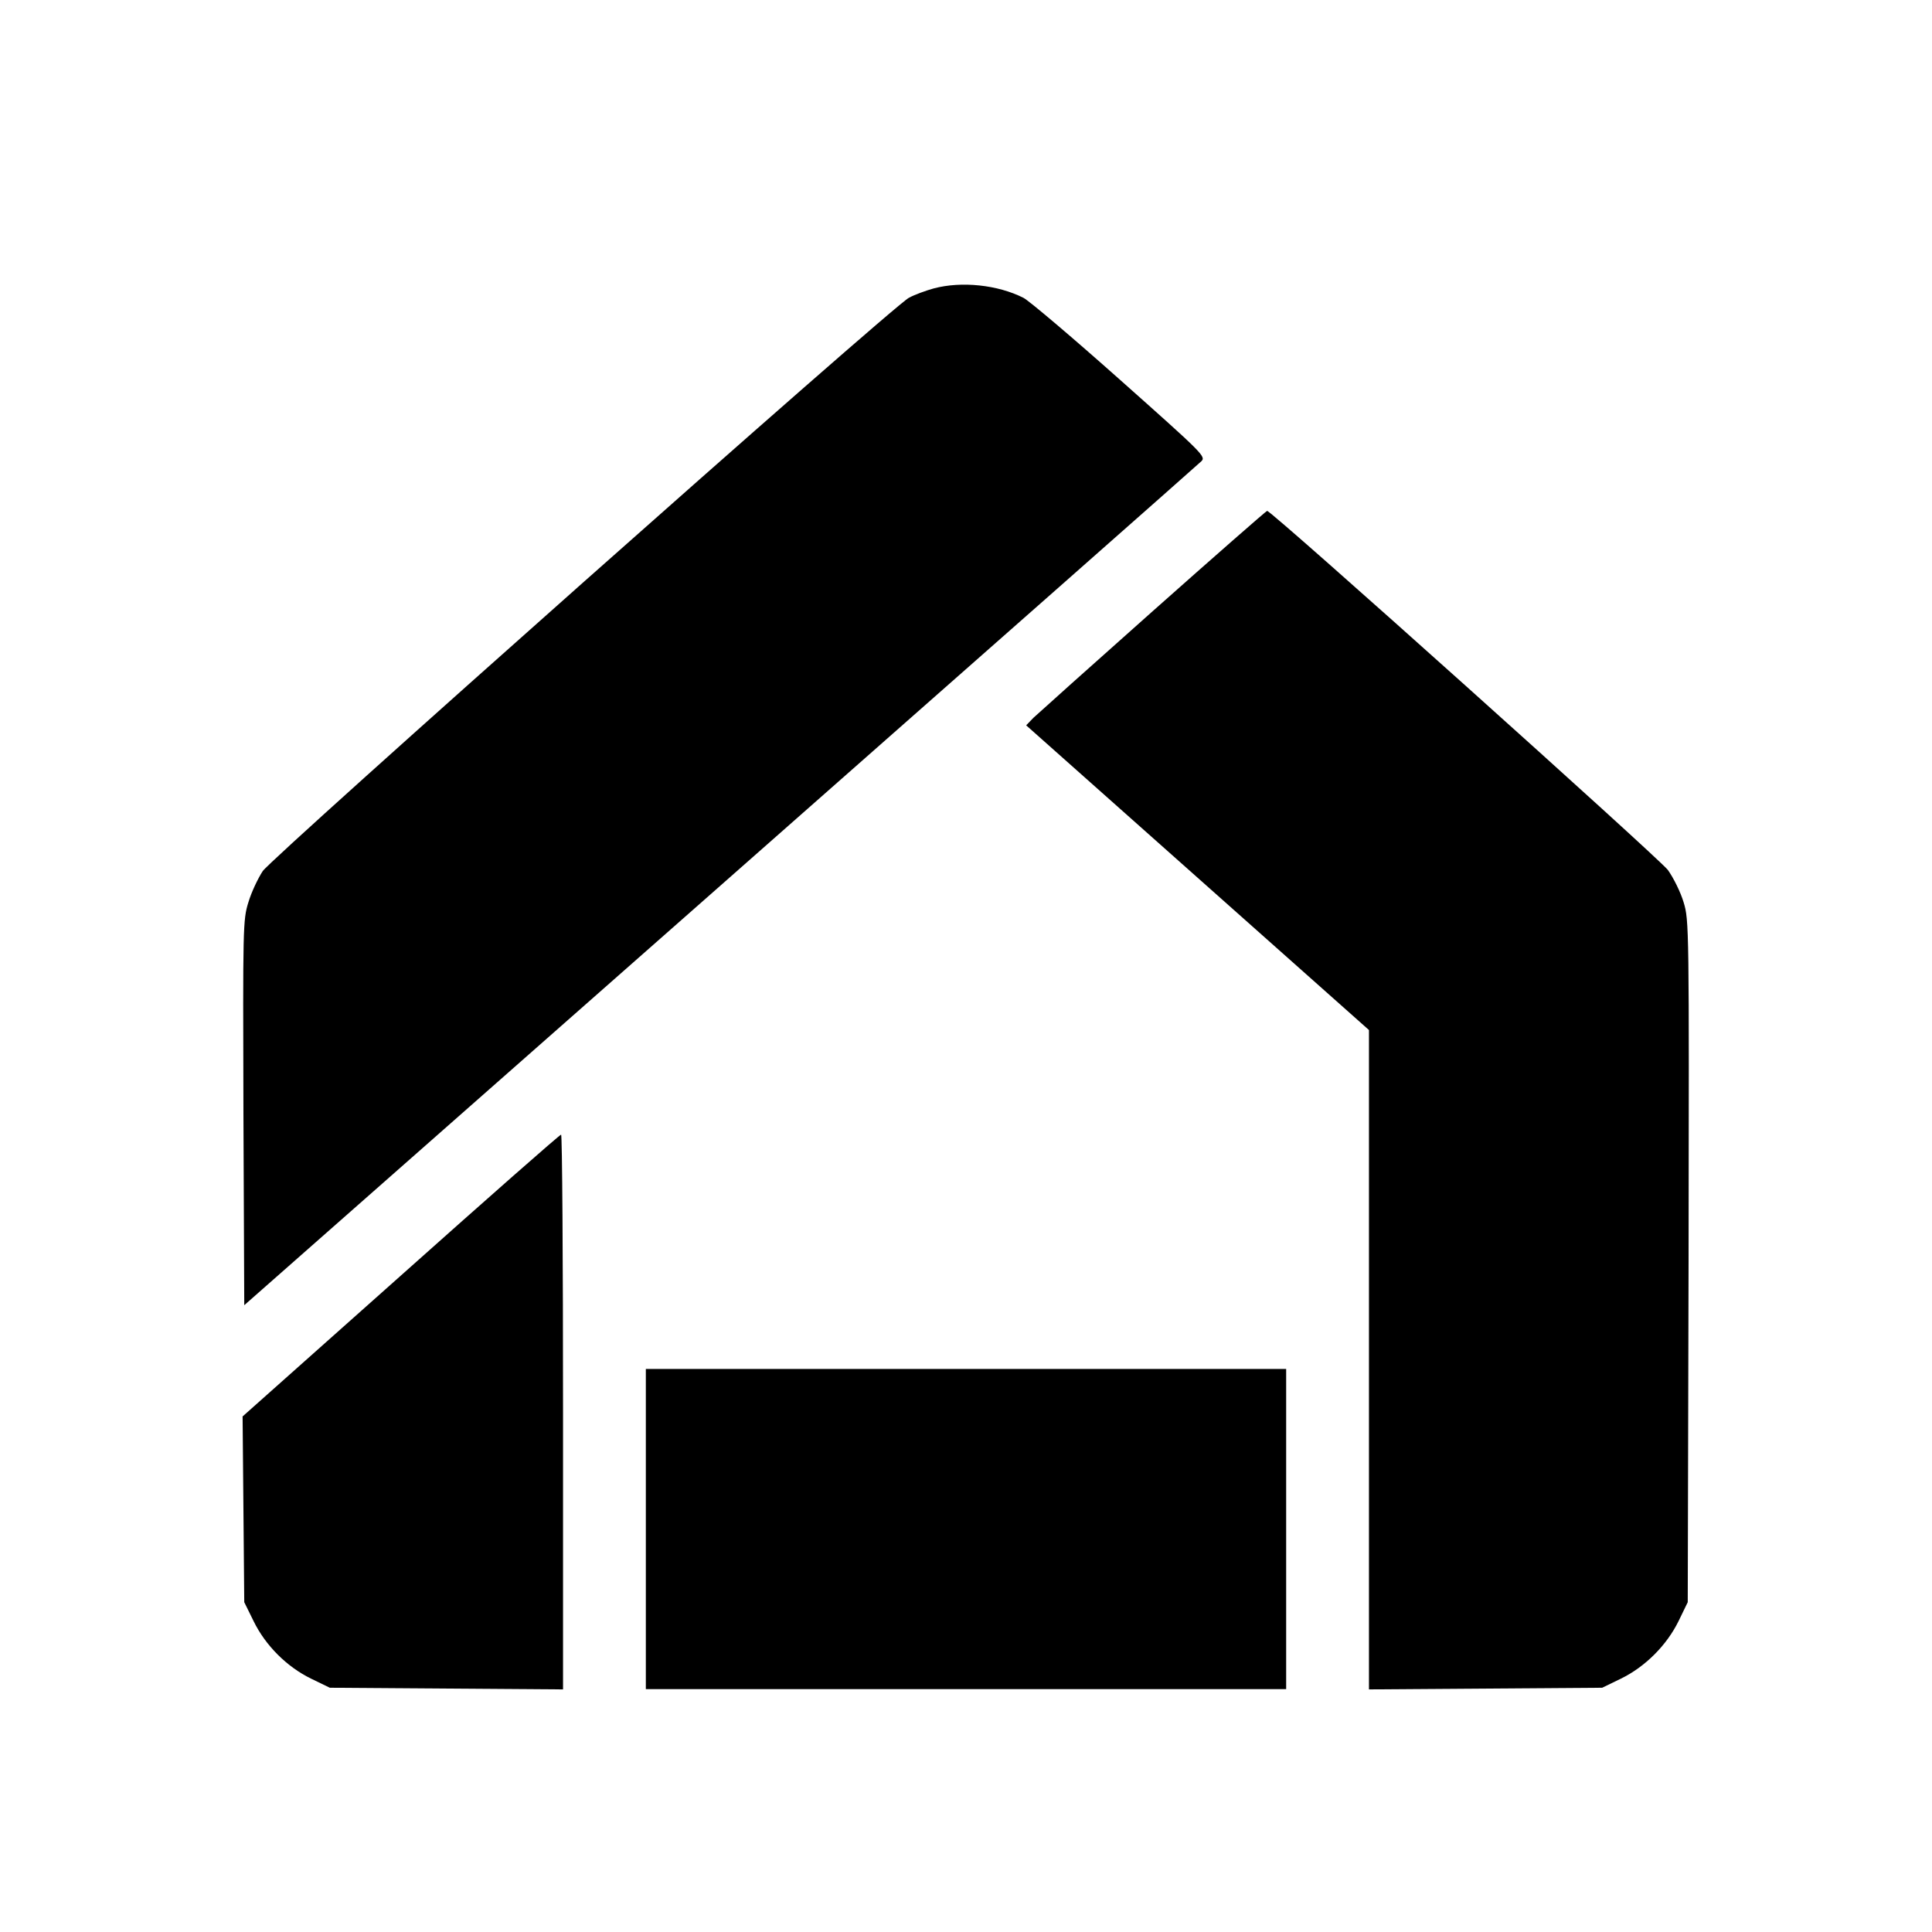 <?xml version="1.0" standalone="no"?>
<!DOCTYPE svg PUBLIC "-//W3C//DTD SVG 20010904//EN"
 "http://www.w3.org/TR/2001/REC-SVG-20010904/DTD/svg10.dtd">
<svg version="1.0" xmlns="http://www.w3.org/2000/svg"
 width="700pt" height="700pt" viewBox="0 0 700 700"
 preserveAspectRatio="xMidYMid meet">
<g transform="translate(0,700) scale(0.1,-0.1)"
fill="#000000" stroke="none">
<path d="M3383 5955 c-29 -8 -70 -23 -90 -34 -56 -28 -2302 -2022 -2341 -2077
-17 -26 -41 -76 -52 -113 -20 -64 -20 -90 -18 -763 l3 -697 1725 1520 c949
836 1733 1528 1743 1538 17 17 4 29 -295 295 -172 153 -330 287 -350 297 -93
47 -224 61 -325 34z"/>
<path d="M4178 4787 c-224 -199 -419 -374 -434 -388 l-26 -27 621 -552 621
-552 0 -1195 0 -1194 423 3 422 3 68 33 c88 43 166 121 209 209 l33 68 3 1235
c2 1214 2 1236 -18 1301 -11 37 -37 89 -57 117 -35 45 -1437 1303 -1452 1301
-3 0 -189 -163 -413 -362z"/>
<path d="M1452 2378 l-573 -510 3 -337 3 -336 34 -69 c43 -88 120 -165 208
-208 l68 -33 423 -3 422 -3 0 1005 c0 554 -3 1006 -7 1005 -5 0 -266 -230
-581 -511z"/>
<path d="M2340 1460 l0 -580 1160 0 1160 0 0 580 0 580 -1160 0 -1160 0 0
-580z"/>
</g>
</svg>
